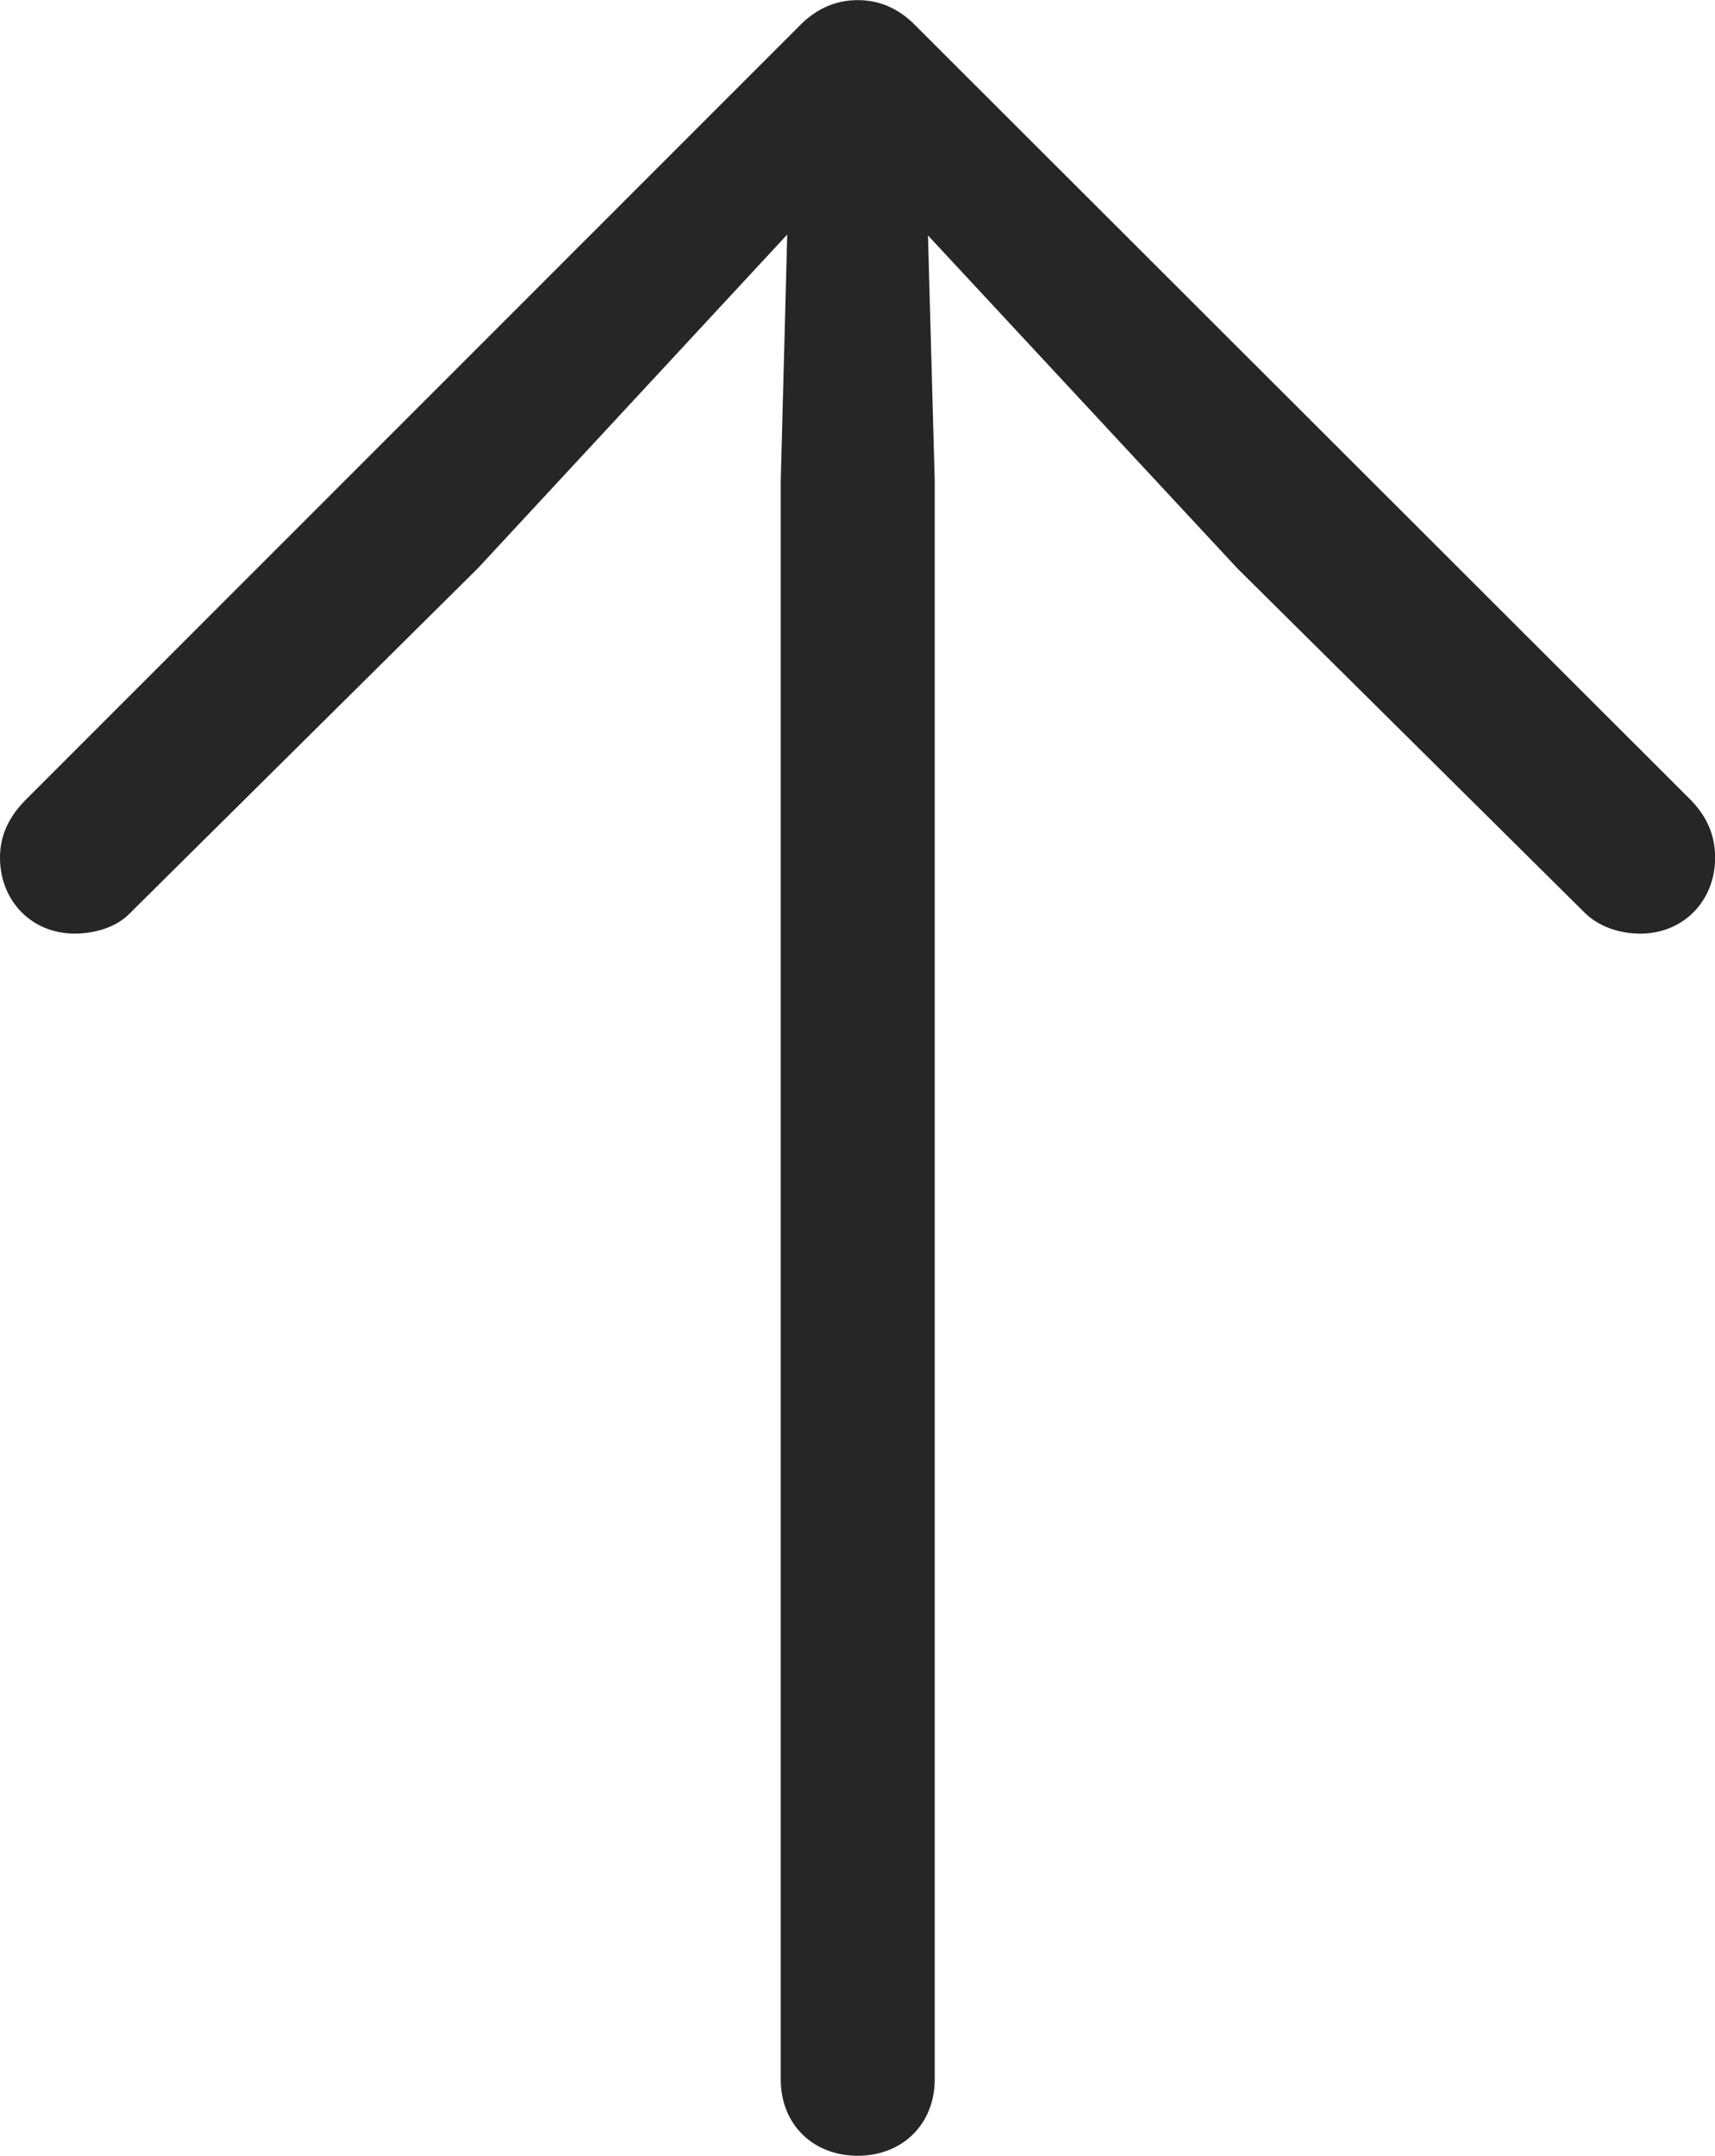 <svg height="18.29" width="14.559" xmlns="http://www.w3.org/2000/svg"><path d="m0 0h14.559v18.29h-14.559z" opacity="0"/><path d="m7.281 18.29c.381 0 .654-.27.654-.647v-13.564l-.073-2.659-.39.141 3.031 3.26 2.953 2.926c.117.114.29.174.47.174.364 0 .634-.277.634-.644 0-.18-.06-.333-.197-.48l-6.59-6.579c-.14-.144-.304-.217-.491-.217s-.354.073-.494.217l-6.581 6.579c-.14.147-.207.3-.207.48 0 .367.27.644.634.644.18 0 .363-.06.47-.174l2.953-2.926 3.024-3.26-.383-.141-.07 2.659v13.564c0 .378.271.647.654.647z" fill="currentColor" fill-opacity=".85"/></svg>